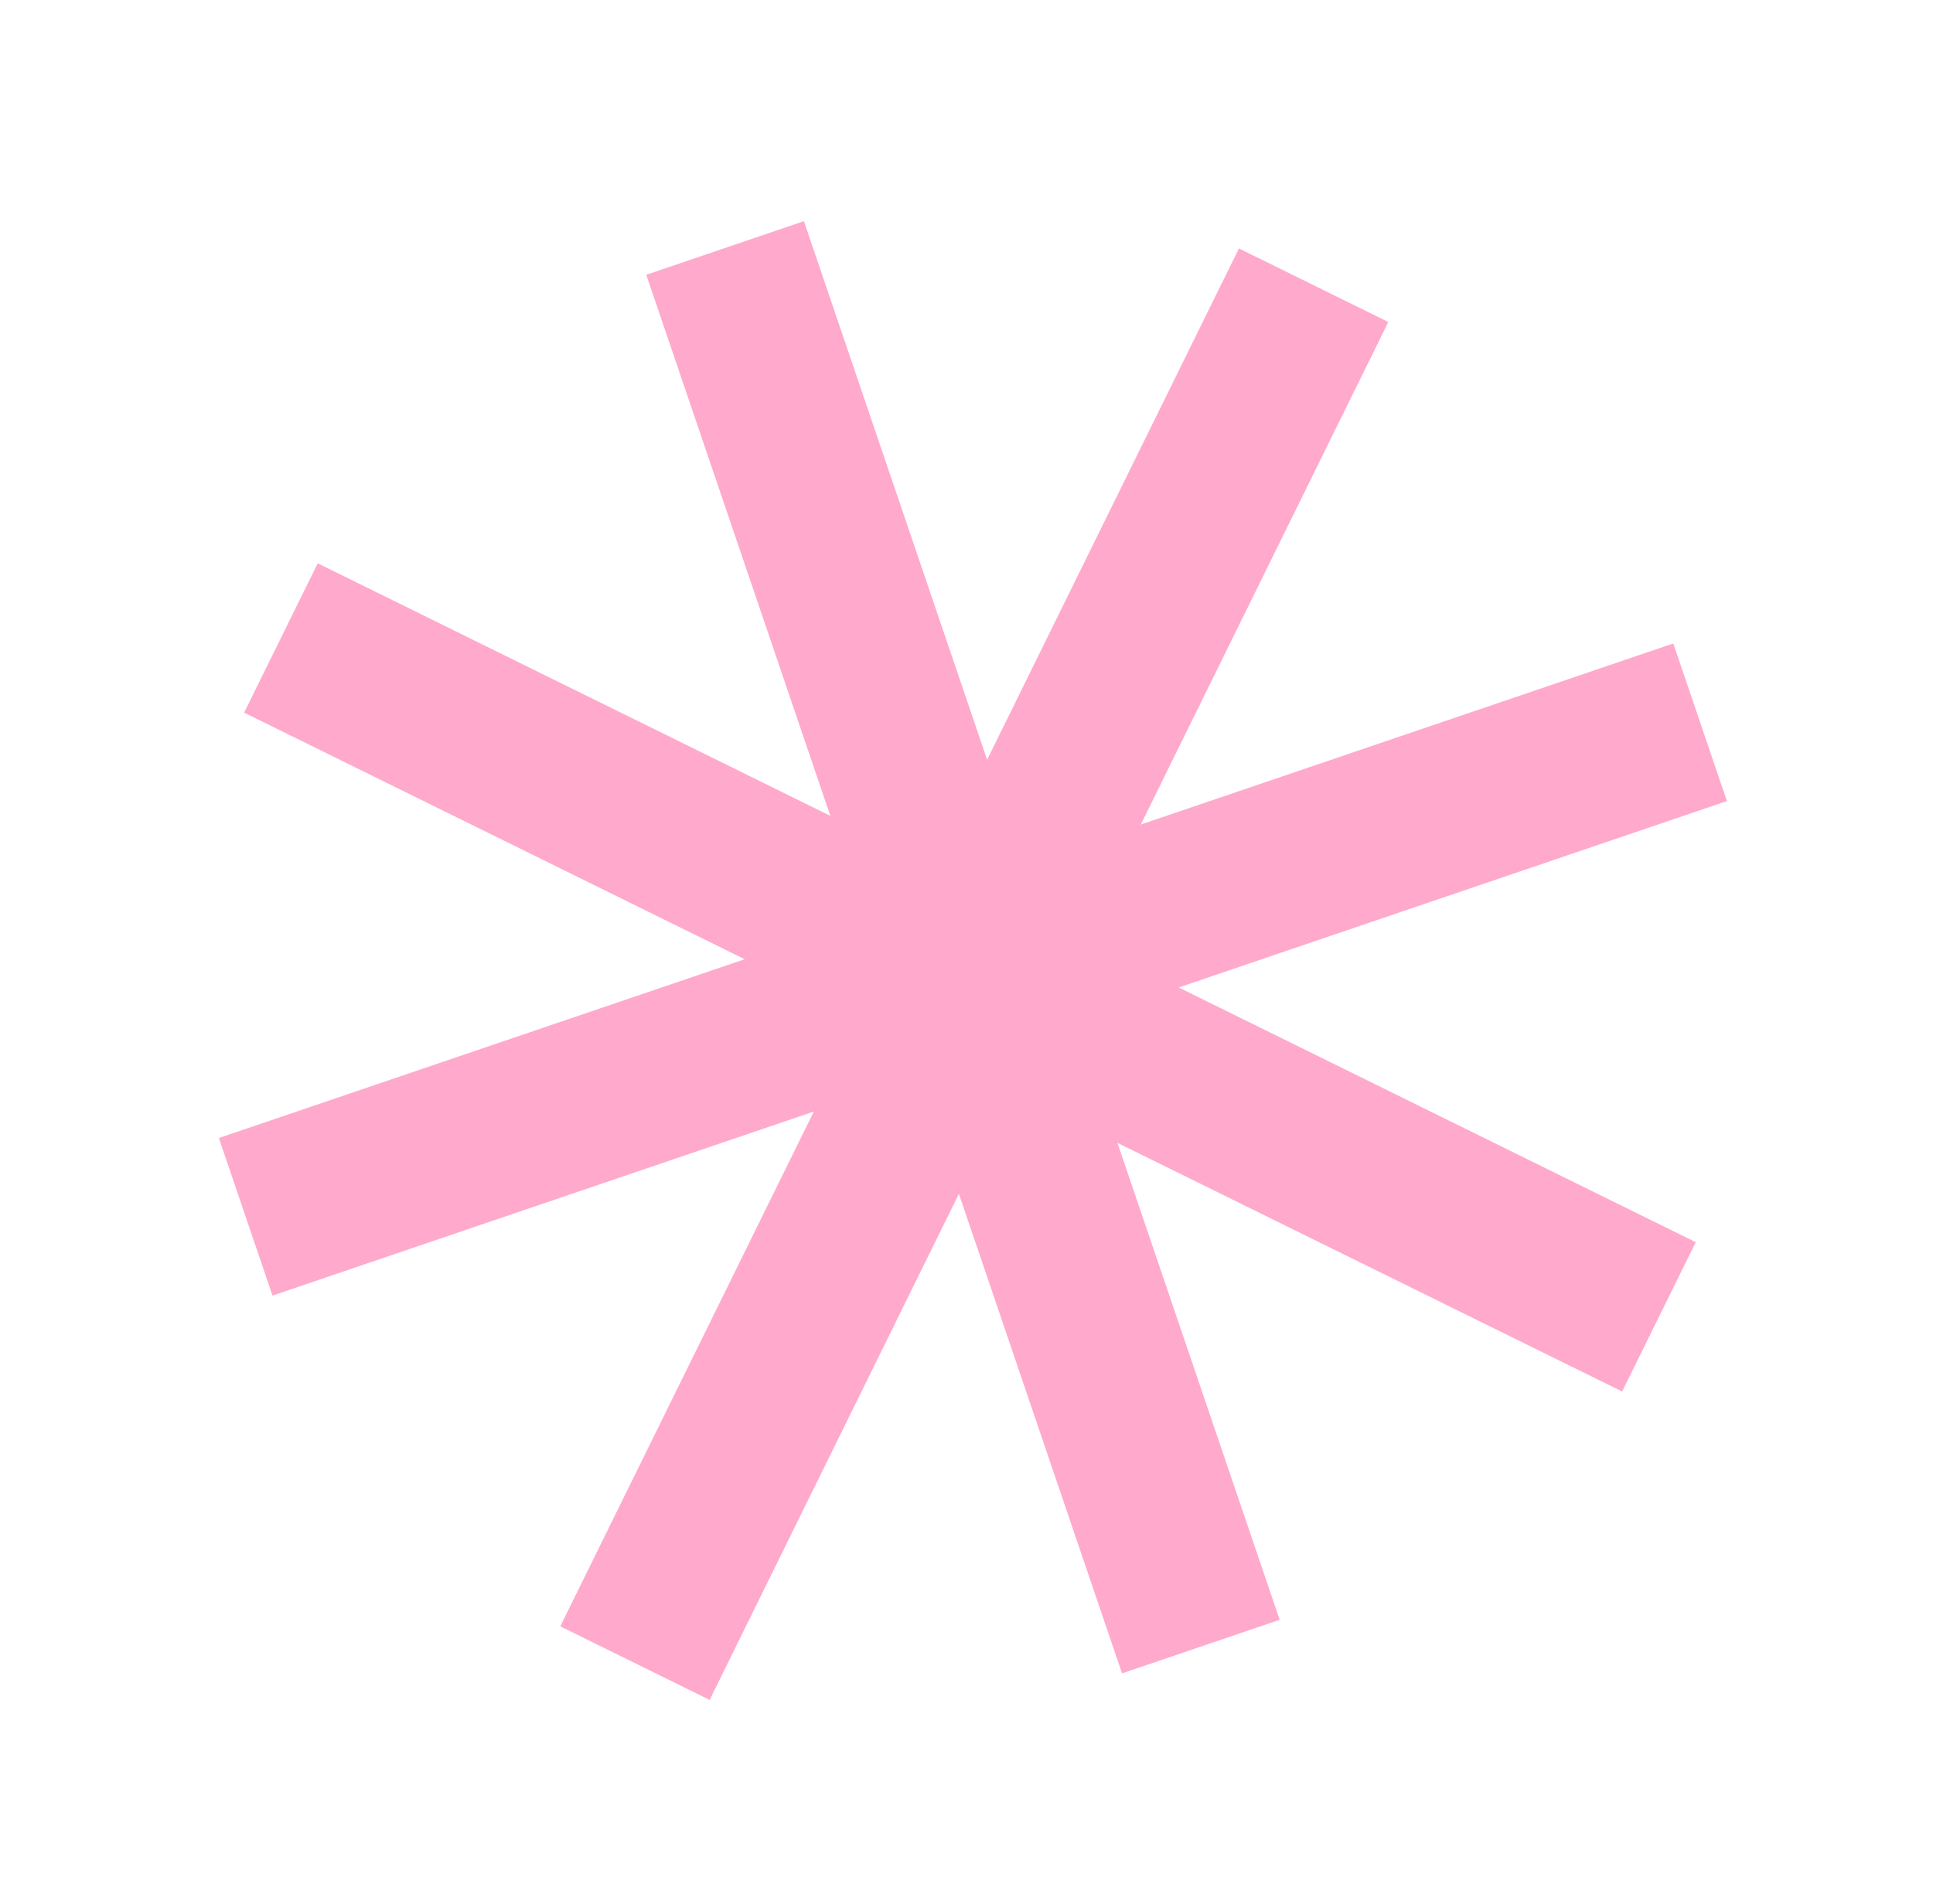 <?xml version="1.0" encoding="UTF-8"?> <svg xmlns="http://www.w3.org/2000/svg" width="68" height="67" viewBox="0 0 68 67" fill="none"><rect x="22.735" y="9.668" width="5.857" height="51.979" transform="rotate(-18.783 22.735 9.668)" fill="#FFA9CC"></rect><rect x="43.584" y="8.742" width="5.857" height="54.042" transform="rotate(26.217 43.584 8.742)" fill="#FFA9CC"></rect><rect width="5.857" height="54.042" transform="matrix(0.442 -0.897 -0.897 -0.442 57.064 48.961)" fill="#FFA9CC"></rect><rect x="58.864" y="22.641" width="5.857" height="54.042" transform="rotate(71.217 58.864 22.641)" fill="#FFA9CC"></rect></svg> 